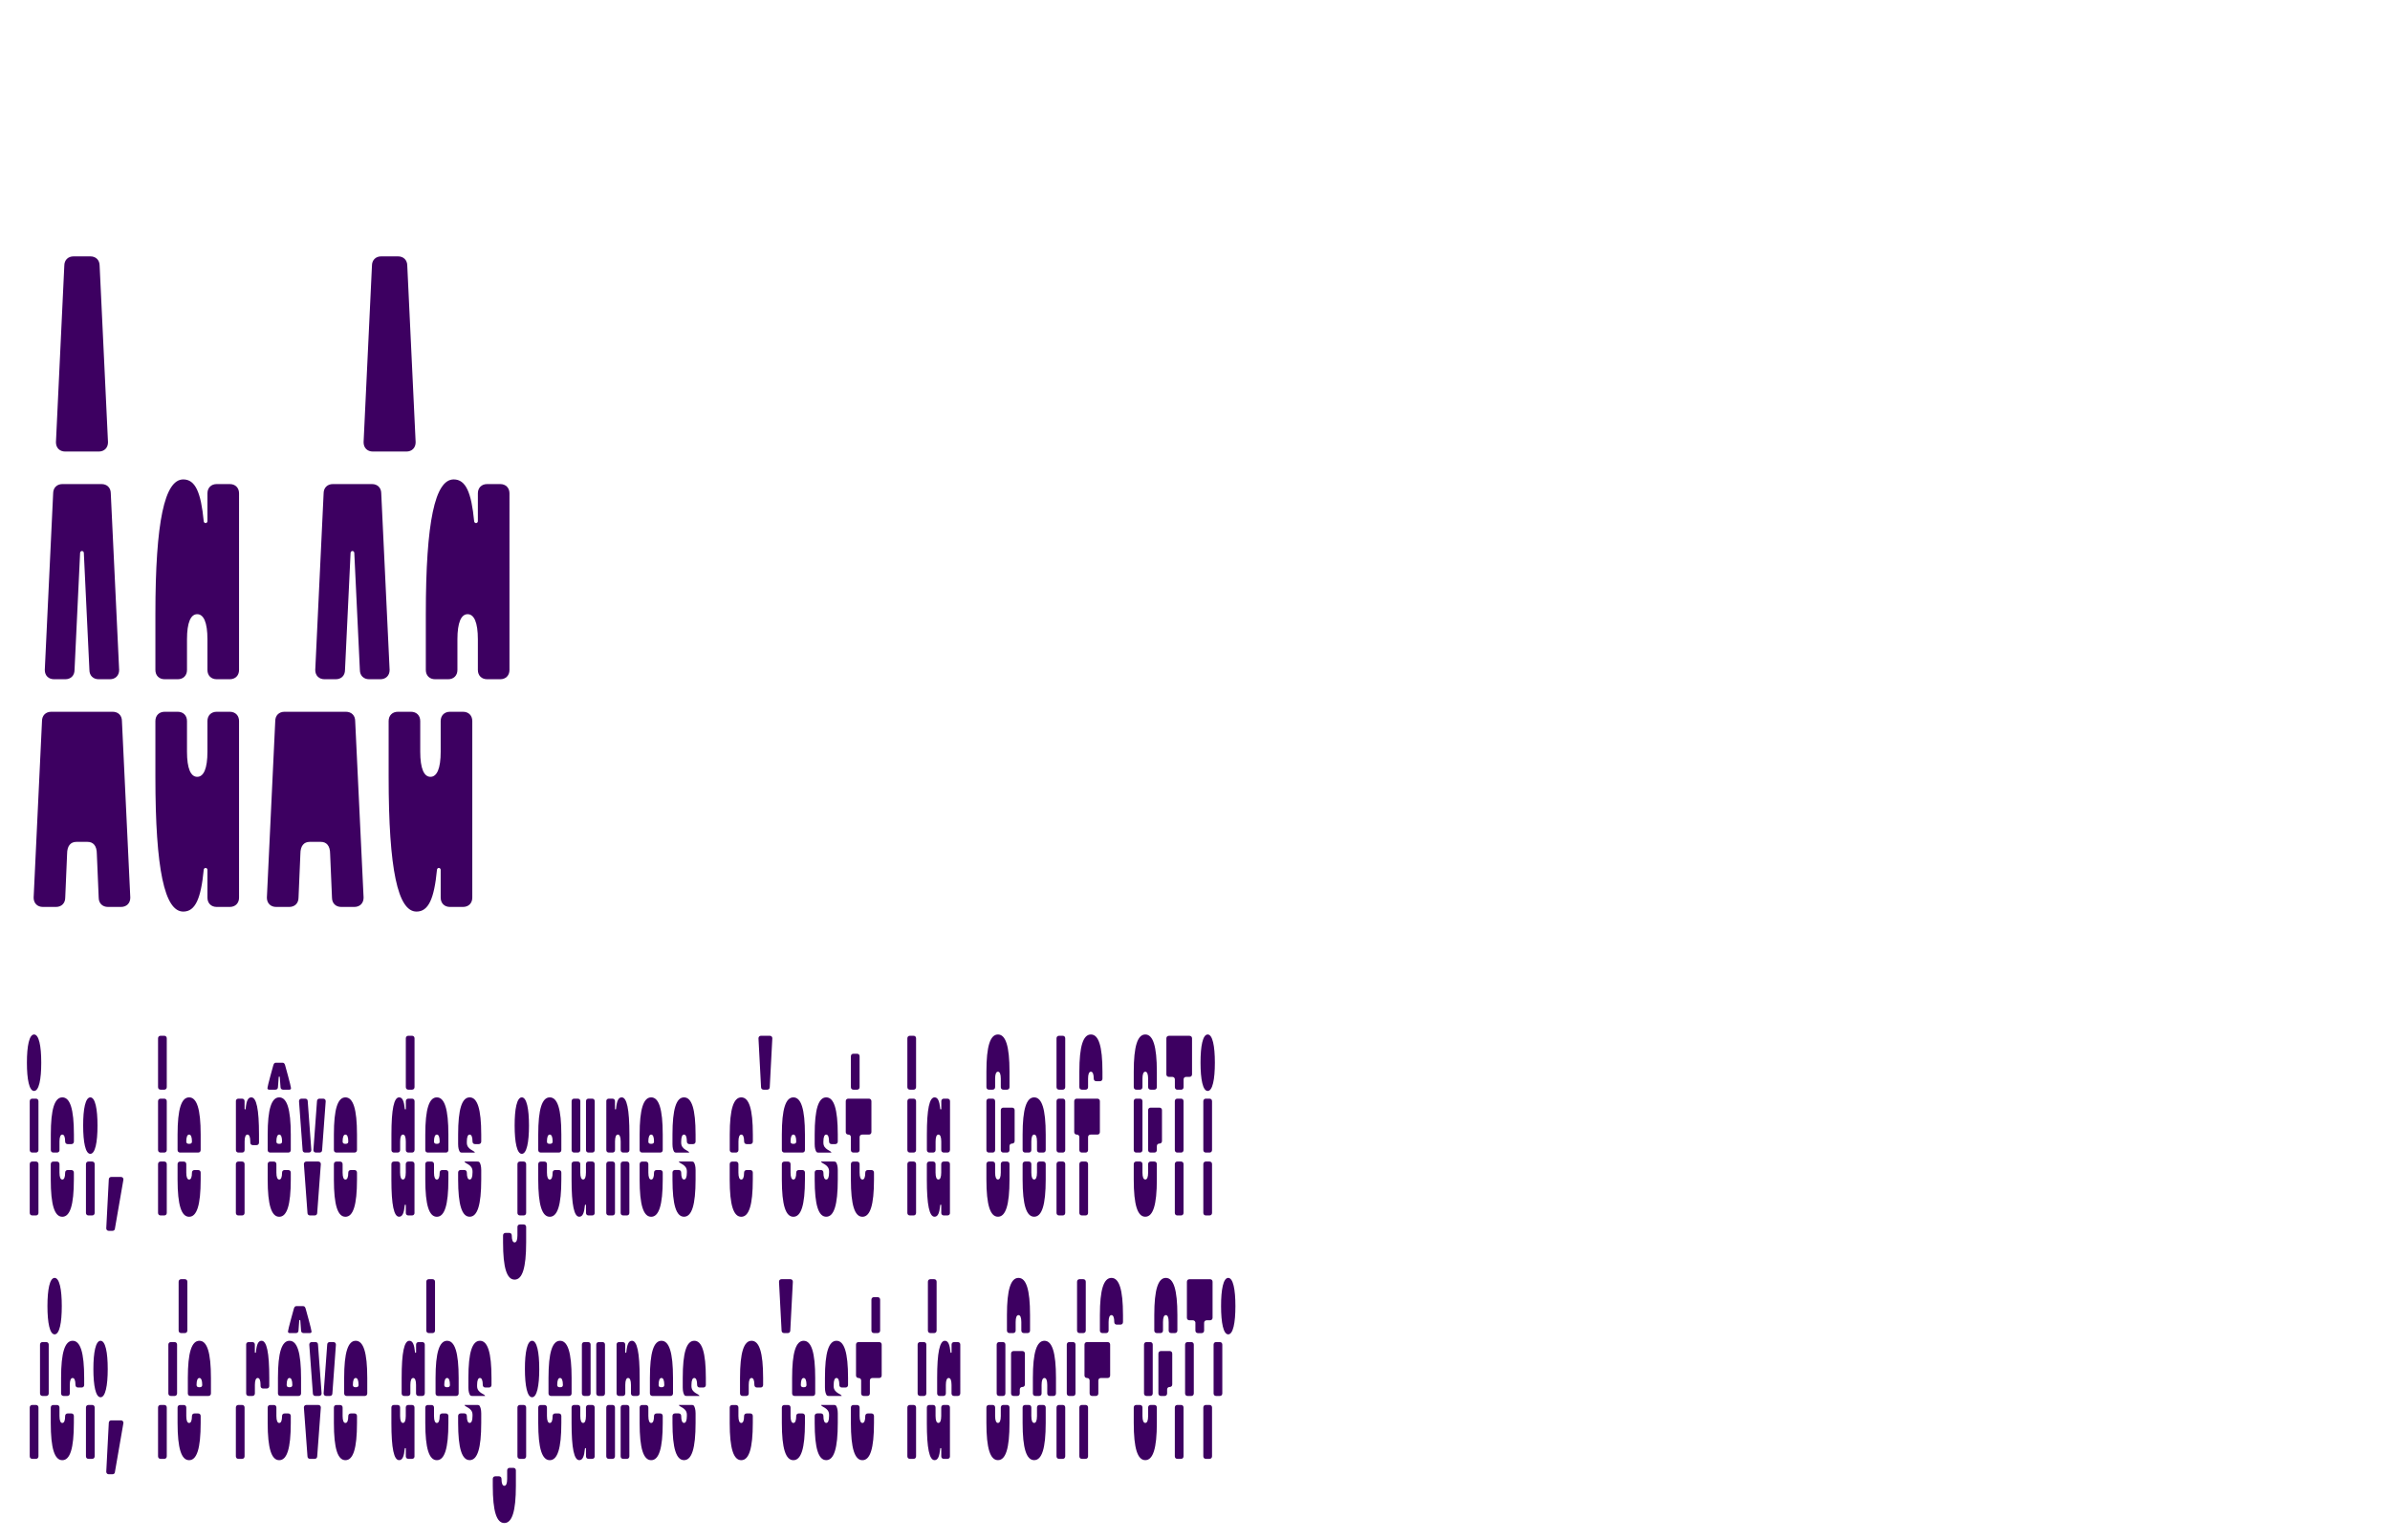 <?xml version="1.0" encoding="utf-8"?>
<!-- Generator: Adobe Illustrator 26.3.1, SVG Export Plug-In . SVG Version: 6.00 Build 0)  -->
<svg version="1.1" id="Calque_1" xmlns="http://www.w3.org/2000/svg" xmlns:xlink="http://www.w3.org/1999/xlink" x="0px" y="0px"
	 viewBox="0 0 540 348" style="enable-background:new 0 0 540 348;" xml:space="preserve">
<style type="text/css">
	.st0{fill:#3D0061;}
</style>
<g>
	<path class="st0" d="M29.44,202.83c0,1.26-0.84,2.1-2.1,2.1H24.4c-1.26,0-2.1-0.84-2.1-2.1l-0.42-9.87c0-1.89-0.84-2.73-2.1-2.73
		h-2.52c-1.26,0-2.1,0.84-2.1,2.73l-0.42,9.87c0,1.26-0.84,2.1-2.1,2.1H9.7c-1.26,0-2.1-0.84-2.1-2.1l1.89-39.9
		c0-1.26,0.84-2.1,2.1-2.1h13.86c1.26,0,2.1,0.84,2.1,2.1L29.44,202.83z M26.92,151.38c0,1.26-0.84,2.1-2.1,2.1H22.3
		c-1.26,0-2.1-0.84-2.1-2.1l-1.26-26.46c0-0.21-0.21-0.42-0.42-0.42s-0.42,0.21-0.42,0.42l-1.26,26.46c0,1.26-0.84,2.1-2.1,2.1
		h-2.52c-1.26,0-2.1-0.84-2.1-2.1l1.89-39.9c0-1.26,0.84-2.1,2.1-2.1h8.82c1.26,0,2.1,0.84,2.1,2.1L26.92,151.38z M24.4,99.93
		c0,1.26-0.84,2.1-2.1,2.1h-7.56c-1.26,0-2.1-0.84-2.1-2.1l1.89-39.9c0-1.26,0.84-2.1,2.1-2.1h3.78c1.26,0,2.1,0.84,2.1,2.1
		L24.4,99.93z"/>
	<path class="st0" d="M54.01,151.38c0,1.26-0.84,2.1-2.1,2.1h-2.94c-1.26,0-2.1-0.84-2.1-2.1v-6.93c0-3.78-0.84-5.67-2.31-5.67
		s-2.31,1.89-2.31,5.67v6.93c0,1.26-0.84,2.1-2.1,2.1h-2.94c-1.26,0-2.1-0.84-2.1-2.1v-12.6c0-21,2.1-30.45,6.3-30.45
		c2.73,0,3.99,2.94,4.62,9.45c0,0.21,0.21,0.42,0.42,0.42s0.42-0.21,0.42-0.42v-6.3c0-1.26,0.84-2.1,2.1-2.1h2.94
		c1.26,0,2.1,0.84,2.1,2.1V151.38z M54.01,202.83c0,1.26-0.84,2.1-2.1,2.1h-2.94c-1.26,0-2.1-0.84-2.1-2.1v-6.3
		c0-0.21-0.21-0.42-0.42-0.42s-0.42,0.21-0.42,0.42c-0.63,6.51-1.89,9.45-4.62,9.45c-4.2,0-6.3-9.45-6.3-30.45v-12.6
		c0-1.26,0.84-2.1,2.1-2.1h2.94c1.26,0,2.1,0.84,2.1,2.1v6.93c0,3.78,0.84,5.67,2.31,5.67s2.31-1.89,2.31-5.67v-6.93
		c0-1.26,0.84-2.1,2.1-2.1h2.94c1.26,0,2.1,0.84,2.1,2.1V202.83z"/>
	<path class="st0" d="M82.15,202.83c0,1.26-0.84,2.1-2.1,2.1h-2.94c-1.26,0-2.1-0.84-2.1-2.1l-0.42-9.87c0-1.89-0.84-2.73-2.1-2.73
		h-2.52c-1.26,0-2.1,0.84-2.1,2.73l-0.42,9.87c0,1.26-0.84,2.1-2.1,2.1H62.4c-1.26,0-2.1-0.84-2.1-2.1l1.89-39.9
		c0-1.26,0.84-2.1,2.1-2.1h13.86c1.26,0,2.1,0.84,2.1,2.1L82.15,202.83z M88.03,151.38c0,1.26-0.84,2.1-2.1,2.1h-2.52
		c-1.26,0-2.1-0.84-2.1-2.1l-1.26-26.46c0-0.21-0.21-0.42-0.42-0.42c-0.21,0-0.42,0.21-0.42,0.42l-1.26,26.46
		c0,1.26-0.84,2.1-2.1,2.1h-2.52c-1.26,0-2.1-0.84-2.1-2.1l1.89-39.9c0-1.26,0.84-2.1,2.1-2.1h8.82c1.26,0,2.1,0.84,2.1,2.1
		L88.03,151.38z M93.91,99.93c0,1.26-0.84,2.1-2.1,2.1h-7.56c-1.26,0-2.1-0.84-2.1-2.1l1.89-39.9c0-1.26,0.84-2.1,2.1-2.1h3.78
		c1.26,0,2.1,0.84,2.1,2.1L93.91,99.93z"/>
	<path class="st0" d="M106.71,202.83c0,1.26-0.84,2.1-2.1,2.1h-2.94c-1.26,0-2.1-0.84-2.1-2.1v-6.3c0-0.21-0.21-0.42-0.42-0.42
		s-0.42,0.21-0.42,0.42c-0.63,6.51-1.89,9.45-4.62,9.45c-4.2,0-6.3-9.45-6.3-30.45v-12.6c0-1.26,0.84-2.1,2.1-2.1h2.94
		c1.26,0,2.1,0.84,2.1,2.1v6.93c0,3.78,0.84,5.67,2.31,5.67s2.31-1.89,2.31-5.67v-6.93c0-1.26,0.84-2.1,2.1-2.1h2.94
		c1.26,0,2.1,0.84,2.1,2.1V202.83z M115.11,151.38c0,1.26-0.84,2.1-2.1,2.1h-2.94c-1.26,0-2.1-0.84-2.1-2.1v-6.93
		c0-3.78-0.84-5.67-2.31-5.67c-1.47,0-2.31,1.89-2.31,5.67v6.93c0,1.26-0.84,2.1-2.1,2.1h-2.94c-1.26,0-2.1-0.84-2.1-2.1v-12.6
		c0-21,2.1-30.45,6.3-30.45c2.73,0,3.99,2.94,4.62,9.45c0,0.21,0.21,0.42,0.42,0.42s0.42-0.21,0.42-0.42v-6.3
		c0-1.26,0.84-2.1,2.1-2.1h2.94c1.26,0,2.1,0.84,2.1,2.1V151.38z"/>
</g>
<g>
	<path class="st0" d="M7.7,233.75c1.1,0,1.62,2.61,1.62,6.38c0,3.77-0.52,6.38-1.62,6.38s-1.62-2.61-1.62-6.38
		C6.08,236.36,6.6,233.75,7.7,233.75z M6.72,248.83c0-0.35,0.23-0.58,0.58-0.58h0.81c0.35,0,0.58,0.23,0.58,0.58v11.02
		c0,0.35-0.23,0.58-0.58,0.58H7.3c-0.35,0-0.58-0.23-0.58-0.58V248.83z M6.72,263.04c0-0.35,0.23-0.58,0.58-0.58h0.81
		c0.35,0,0.58,0.23,0.58,0.58v11.02c0,0.35-0.23,0.58-0.58,0.58H7.3c-0.35,0-0.58-0.23-0.58-0.58V263.04z"/>
	<path class="st0" d="M13.45,259.85c0,0.35-0.23,0.58-0.58,0.58h-0.81c-0.35,0-0.58-0.23-0.58-0.58v-3.48c0-5.8,0.87-8.41,2.61-8.41
		c1.74,0,2.61,2.61,2.61,8.41v1.57c0,0.35-0.23,0.58-0.58,0.58H15.3c-0.35,0-0.58-0.23-0.58-0.58c0-1.04-0.23-1.57-0.64-1.57
		c-0.41,0-0.64,0.52-0.64,1.57V259.85z M15.3,264.38h0.81c0.35,0,0.58,0.23,0.58,0.58v1.57c0,5.8-0.87,8.41-2.61,8.41
		c-1.74,0-2.61-2.61-2.61-8.41v-3.48c0-0.35,0.23-0.58,0.58-0.58h0.81c0.35,0,0.58,0.23,0.58,0.58v1.91c0,1.04,0.23,1.57,0.64,1.57
		c0.41,0,0.64-0.52,0.64-1.57C14.72,264.61,14.95,264.38,15.3,264.38z"/>
	<path class="st0" d="M20.41,247.96c1.1,0,1.62,2.61,1.62,6.38c0,3.77-0.52,6.38-1.62,6.38s-1.62-2.61-1.62-6.38
		C18.78,250.57,19.3,247.96,20.41,247.96z M19.42,263.04c0-0.35,0.23-0.58,0.58-0.58h0.81c0.35,0,0.58,0.23,0.58,0.58v11.02
		c0,0.35-0.23,0.58-0.58,0.58H20c-0.35,0-0.58-0.23-0.58-0.58V263.04z"/>
	<path class="st0" d="M24.58,266.52c0-0.35,0.23-0.58,0.58-0.58h2.15c0.35,0,0.58,0.23,0.58,0.58l-1.91,11.02
		c0,0.35-0.23,0.58-0.58,0.58h-0.81c-0.35,0-0.58-0.23-0.58-0.58L24.58,266.52z"/>
	<path class="st0" d="M35.71,234.62c0-0.35,0.23-0.58,0.58-0.58h0.81c0.35,0,0.58,0.23,0.58,0.58v11.02c0,0.35-0.23,0.58-0.58,0.58
		h-0.81c-0.35,0-0.58-0.23-0.58-0.58V234.62z M35.71,248.83c0-0.35,0.23-0.58,0.58-0.58h0.81c0.35,0,0.58,0.23,0.58,0.58v11.02
		c0,0.35-0.23,0.58-0.58,0.58h-0.81c-0.35,0-0.58-0.23-0.58-0.58V248.83z M35.71,263.04c0-0.35,0.23-0.58,0.58-0.58h0.81
		c0.35,0,0.58,0.23,0.58,0.58v11.02c0,0.35-0.23,0.58-0.58,0.58h-0.81c-0.35,0-0.58-0.23-0.58-0.58V263.04z"/>
	<path class="st0" d="M40.7,260.43c-0.35,0-0.58-0.23-0.58-0.58v-3.48c0-5.8,0.87-8.41,2.61-8.41c1.74,0,2.61,2.61,2.61,8.41v3.48
		c0,0.35-0.23,0.58-0.58,0.58H40.7z M43.95,264.38h0.81c0.35,0,0.58,0.23,0.58,0.58v1.57c0,5.8-0.87,8.41-2.61,8.41
		c-1.74,0-2.61-2.61-2.61-8.41v-3.48c0-0.35,0.23-0.58,0.58-0.58h0.81c0.35,0,0.58,0.23,0.58,0.58v1.91c0,1.04,0.23,1.57,0.64,1.57
		c0.41,0,0.64-0.52,0.64-1.57C43.37,264.61,43.6,264.38,43.95,264.38z M42.73,258.46c0.46,0,0.64-0.17,0.64-0.52
		c0-1.04-0.23-1.57-0.64-1.57c-0.41,0-0.64,0.52-0.64,1.57C42.1,258.29,42.27,258.46,42.73,258.46z"/>
	<path class="st0" d="M53.29,248.83c0-0.35,0.23-0.58,0.58-0.58h0.81c0.35,0,0.58,0.23,0.58,0.58v1.74c0,0.06,0.06,0.12,0.12,0.12
		s0.12-0.06,0.12-0.12c0.17-1.8,0.52-2.61,1.28-2.61c1.16,0,1.74,2.61,1.74,8.41v1.8c0,0.35-0.23,0.58-0.58,0.58h-0.81
		c-0.35,0-0.58-0.23-0.58-0.58v-0.23c0-1.04-0.23-1.57-0.64-1.57c-0.41,0-0.64,0.52-0.64,1.57v1.91c0,0.35-0.23,0.58-0.58,0.58
		h-0.81c-0.35,0-0.58-0.23-0.58-0.58V248.83z M53.29,263.04c0-0.35,0.23-0.58,0.58-0.58h0.81c0.35,0,0.58,0.23,0.58,0.58v11.02
		c0,0.35-0.23,0.58-0.58,0.58h-0.81c-0.35,0-0.58-0.23-0.58-0.58V263.04z"/>
	<path class="st0" d="M65.35,246.22h-1.39c-0.35,0-0.58-0.23-0.58-0.58l-0.17-2.26c0-0.06-0.06-0.12-0.12-0.12
		c-0.06,0-0.12,0.06-0.12,0.12l-0.17,2.26c0,0.35-0.23,0.58-0.58,0.58h-1.39c-0.17,0-0.41-0.06-0.41-0.35
		c0-0.41,1.33-5.16,1.33-5.16c0.12-0.35,0.23-0.58,0.58-0.58h1.51c0.35,0,0.46,0.23,0.58,0.58c0,0,1.33,4.76,1.33,5.16
		C65.76,246.16,65.53,246.22,65.35,246.22z M61.06,260.43c-0.35,0-0.58-0.23-0.58-0.58v-3.48c0-5.8,0.87-8.41,2.61-8.41
		s2.61,2.61,2.61,8.41v3.48c0,0.35-0.23,0.58-0.58,0.58H61.06z M64.31,264.38h0.81c0.35,0,0.58,0.23,0.58,0.58v1.57
		c0,5.8-0.87,8.41-2.61,8.41s-2.61-2.61-2.61-8.41v-3.48c0-0.35,0.23-0.58,0.58-0.58h0.81c0.35,0,0.58,0.23,0.58,0.58v1.91
		c0,1.04,0.23,1.57,0.64,1.57s0.64-0.52,0.64-1.57C63.73,264.61,63.96,264.38,64.31,264.38z M63.09,258.46
		c0.46,0,0.64-0.17,0.64-0.52c0-1.04-0.23-1.57-0.64-1.57s-0.64,0.52-0.64,1.57C62.45,258.29,62.63,258.46,63.09,258.46z"/>
	<path class="st0" d="M67.56,248.83c0-0.35,0.23-0.58,0.58-0.58h0.81c0.35,0,0.58,0.23,0.58,0.58l0.81,11.02
		c0,0.35-0.23,0.58-0.58,0.58h-0.81c-0.35,0-0.58-0.23-0.58-0.58L67.56,248.83z M71.67,274.06c0,0.35-0.23,0.58-0.58,0.58h-1.04
		c-0.35,0-0.58-0.23-0.58-0.58l-0.81-11.02c0-0.35,0.23-0.58,0.58-0.58h2.67c0.35,0,0.58,0.23,0.58,0.58L71.67,274.06z
		 M72.78,259.85c0,0.35-0.23,0.58-0.58,0.58h-0.81c-0.35,0-0.58-0.23-0.58-0.58l0.81-11.02c0-0.35,0.23-0.58,0.58-0.58h0.81
		c0.35,0,0.58,0.23,0.58,0.58L72.78,259.85z"/>
	<path class="st0" d="M76.02,260.43c-0.35,0-0.58-0.23-0.58-0.58v-3.48c0-5.8,0.87-8.41,2.61-8.41c1.74,0,2.61,2.61,2.61,8.41v3.48
		c0,0.35-0.23,0.58-0.58,0.58H76.02z M79.27,264.38h0.81c0.35,0,0.58,0.23,0.58,0.58v1.57c0,5.8-0.87,8.41-2.61,8.41
		c-1.74,0-2.61-2.61-2.61-8.41v-3.48c0-0.35,0.23-0.58,0.58-0.58h0.81c0.35,0,0.58,0.23,0.58,0.58v1.91c0,1.04,0.23,1.57,0.64,1.57
		c0.41,0,0.64-0.52,0.64-1.57C78.69,264.61,78.92,264.38,79.27,264.38z M78.05,258.46c0.46,0,0.64-0.17,0.64-0.52
		c0-1.04-0.23-1.57-0.64-1.57c-0.41,0-0.64,0.52-0.64,1.57C77.42,258.29,77.59,258.46,78.05,258.46z"/>
	<path class="st0" d="M93.66,259.85c0,0.35-0.23,0.58-0.58,0.58h-0.81c-0.35,0-0.58-0.23-0.58-0.58v-1.91
		c0-1.04-0.23-1.57-0.64-1.57s-0.64,0.52-0.64,1.57v1.91c0,0.35-0.23,0.58-0.58,0.58h-0.81c-0.35,0-0.58-0.23-0.58-0.58v-3.48
		c0-5.8,0.58-8.41,1.74-8.41c0.75,0,1.1,0.81,1.28,2.61c0,0.06,0.06,0.12,0.12,0.12s0.12-0.06,0.12-0.12v-1.74
		c0-0.35,0.23-0.58,0.58-0.58h0.81c0.35,0,0.58,0.23,0.58,0.58V259.85z M93.66,274.06c0,0.35-0.23,0.58-0.58,0.58h-0.81
		c-0.35,0-0.58-0.23-0.58-0.58v-1.74c0-0.06-0.06-0.12-0.12-0.12s-0.12,0.06-0.12,0.12c-0.17,1.8-0.52,2.61-1.28,2.61
		c-1.16,0-1.74-2.61-1.74-8.41v-3.48c0-0.35,0.23-0.58,0.58-0.58h0.81c0.35,0,0.58,0.23,0.58,0.58v1.91c0,1.04,0.23,1.57,0.64,1.57
		s0.64-0.52,0.64-1.57v-1.91c0-0.35,0.23-0.58,0.58-0.58h0.81c0.35,0,0.58,0.23,0.58,0.58V274.06z M93.66,245.64
		c0,0.35-0.23,0.58-0.58,0.58h-0.81c-0.35,0-0.58-0.23-0.58-0.58v-11.02c0-0.35,0.23-0.58,0.58-0.58h0.81
		c0.35,0,0.58,0.23,0.58,0.58V245.64z"/>
	<path class="st0" d="M96.67,260.43c-0.35,0-0.58-0.23-0.58-0.58v-3.48c0-5.8,0.87-8.41,2.61-8.41c1.74,0,2.61,2.61,2.61,8.41v3.48
		c0,0.35-0.23,0.58-0.58,0.58H96.67z M99.92,264.38h0.81c0.35,0,0.58,0.23,0.58,0.58v1.57c0,5.8-0.87,8.41-2.61,8.41
		c-1.74,0-2.61-2.61-2.61-8.41v-3.48c0-0.35,0.23-0.58,0.58-0.58h0.81c0.35,0,0.58,0.23,0.58,0.58v1.91c0,1.04,0.23,1.57,0.64,1.57
		c0.41,0,0.64-0.52,0.64-1.57C99.34,264.61,99.57,264.38,99.92,264.38z M98.7,258.46c0.46,0,0.64-0.17,0.64-0.52
		c0-1.04-0.23-1.57-0.64-1.57c-0.41,0-0.64,0.52-0.64,1.57C98.06,258.29,98.24,258.46,98.7,258.46z"/>
	<path class="st0" d="M103.51,256.37c0-5.8,0.87-8.41,2.61-8.41c1.74,0,2.61,2.61,2.61,8.41v1.57c0,0.35-0.23,0.58-0.58,0.58h-0.81
		c-0.35,0-0.58-0.23-0.58-0.58c0-1.04-0.23-1.57-0.64-1.57c-0.41,0-0.64,0.52-0.64,1.57v0.29c0,1.57,1.8,1.74,1.8,2.21h-2.84
		c-0.35,0-0.46-0.06-0.58-0.23c-0.17-0.29-0.35-0.81-0.35-1.68V256.37z M108.73,266.52c0,5.8-0.87,8.41-2.61,8.41
		c-1.74,0-2.61-2.61-2.61-8.41v-1.57c0-0.35,0.23-0.58,0.58-0.58h0.81c0.35,0,0.58,0.23,0.58,0.58c0,1.04,0.23,1.57,0.64,1.57
		c0.41,0,0.64-0.52,0.64-1.57v-0.29c0-1.57-1.8-1.74-1.8-2.2h2.84c0.35,0,0.46,0.06,0.58,0.23c0.17,0.29,0.35,0.81,0.35,1.68V266.52
		z"/>
	<path class="st0" d="M116.91,277.25c0-0.35,0.23-0.58,0.58-0.58h0.81c0.35,0,0.58,0.23,0.58,0.58v3.48c0,5.8-0.87,8.41-2.61,8.41
		s-2.61-2.61-2.61-8.41v-1.57c0-0.35,0.23-0.58,0.58-0.58h0.81c0.35,0,0.58,0.23,0.58,0.58c0,1.04,0.23,1.57,0.64,1.57
		s0.64-0.52,0.64-1.57V277.25z M117.9,247.96c1.1,0,1.62,2.61,1.62,6.38c0,3.77-0.52,6.38-1.62,6.38s-1.62-2.61-1.62-6.38
		C116.27,250.57,116.79,247.96,117.9,247.96z M116.91,263.04c0-0.35,0.23-0.58,0.58-0.58h0.81c0.35,0,0.58,0.23,0.58,0.58v11.02
		c0,0.35-0.23,0.58-0.58,0.58h-0.81c-0.35,0-0.58-0.23-0.58-0.58V263.04z"/>
	<path class="st0" d="M122.19,260.43c-0.35,0-0.58-0.23-0.58-0.58v-3.48c0-5.8,0.87-8.41,2.61-8.41c1.74,0,2.61,2.61,2.61,8.41v3.48
		c0,0.35-0.23,0.58-0.58,0.58H122.19z M125.44,264.38h0.81c0.35,0,0.58,0.23,0.58,0.58v1.57c0,5.8-0.87,8.41-2.61,8.41
		c-1.74,0-2.61-2.61-2.61-8.41v-3.48c0-0.35,0.23-0.58,0.58-0.58H123c0.35,0,0.58,0.23,0.58,0.58v1.91c0,1.04,0.23,1.57,0.64,1.57
		c0.41,0,0.64-0.52,0.64-1.57C124.86,264.61,125.09,264.38,125.44,264.38z M124.22,258.46c0.46,0,0.64-0.17,0.64-0.52
		c0-1.04-0.23-1.57-0.64-1.57c-0.41,0-0.64,0.52-0.64,1.57C123.58,258.29,123.75,258.46,124.22,258.46z"/>
	<path class="st0" d="M131.12,259.85c0,0.35-0.23,0.58-0.58,0.58h-0.81c-0.35,0-0.58-0.23-0.58-0.58v-11.02
		c0-0.35,0.23-0.58,0.58-0.58h0.81c0.35,0,0.58,0.23,0.58,0.58V259.85z M134.37,274.06c0,0.35-0.23,0.58-0.58,0.58h-0.81
		c-0.35,0-0.58-0.23-0.58-0.58v-1.74c0-0.06-0.06-0.12-0.12-0.12c-0.06,0-0.12,0.06-0.12,0.12c-0.17,1.8-0.52,2.61-1.28,2.61
		c-1.16,0-1.74-2.61-1.74-8.41v-3.48c0-0.35,0.23-0.58,0.58-0.58h0.81c0.35,0,0.58,0.23,0.58,0.58v1.91c0,1.04,0.23,1.57,0.64,1.57
		c0.41,0,0.64-0.52,0.64-1.57v-1.91c0-0.35,0.23-0.58,0.58-0.58h0.81c0.35,0,0.58,0.23,0.58,0.58V274.06z M134.37,259.85
		c0,0.35-0.23,0.58-0.58,0.58h-0.81c-0.35,0-0.58-0.23-0.58-0.58v-11.02c0-0.35,0.23-0.58,0.58-0.58h0.81
		c0.35,0,0.58,0.23,0.58,0.58V259.85z"/>
	<path class="st0" d="M136.98,248.83c0-0.35,0.23-0.58,0.58-0.58h0.81c0.35,0,0.58,0.23,0.58,0.58v1.74c0,0.06,0.06,0.12,0.12,0.12
		s0.12-0.06,0.12-0.12c0.17-1.8,0.52-2.61,1.28-2.61c1.16,0,1.74,2.61,1.74,8.41v3.48c0,0.35-0.23,0.58-0.58,0.58h-0.81
		c-0.35,0-0.58-0.23-0.58-0.58v-1.91c0-1.04-0.23-1.57-0.64-1.57c-0.41,0-0.64,0.52-0.64,1.57v1.91c0,0.35-0.23,0.58-0.58,0.58
		h-0.81c-0.35,0-0.58-0.23-0.58-0.58V248.83z M136.98,263.04c0-0.35,0.23-0.58,0.58-0.58h0.81c0.35,0,0.58,0.23,0.58,0.58v11.02
		c0,0.35-0.23,0.58-0.58,0.58h-0.81c-0.35,0-0.58-0.23-0.58-0.58V263.04z M140.23,263.04c0-0.35,0.23-0.58,0.58-0.58h0.81
		c0.35,0,0.58,0.23,0.58,0.58v11.02c0,0.35-0.23,0.58-0.58,0.58h-0.81c-0.35,0-0.58-0.23-0.58-0.58V263.04z"/>
	<path class="st0" d="M145.1,260.43c-0.35,0-0.58-0.23-0.58-0.58v-3.48c0-5.8,0.87-8.41,2.61-8.41c1.74,0,2.61,2.61,2.61,8.41v3.48
		c0,0.35-0.23,0.58-0.58,0.58H145.1z M148.35,264.38h0.81c0.35,0,0.58,0.23,0.58,0.58v1.57c0,5.8-0.87,8.41-2.61,8.41
		c-1.74,0-2.61-2.61-2.61-8.41v-3.48c0-0.35,0.23-0.58,0.58-0.58h0.81c0.35,0,0.58,0.23,0.58,0.58v1.91c0,1.04,0.23,1.57,0.64,1.57
		c0.41,0,0.64-0.52,0.64-1.57C147.77,264.61,148,264.38,148.35,264.38z M147.13,258.46c0.46,0,0.64-0.17,0.64-0.52
		c0-1.04-0.23-1.57-0.64-1.57c-0.41,0-0.64,0.52-0.64,1.57C146.49,258.29,146.66,258.46,147.13,258.46z"/>
	<path class="st0" d="M151.94,256.37c0-5.8,0.87-8.41,2.61-8.41s2.61,2.61,2.61,8.41v1.57c0,0.35-0.23,0.58-0.58,0.58h-0.81
		c-0.35,0-0.58-0.23-0.58-0.58c0-1.04-0.23-1.57-0.64-1.57s-0.64,0.52-0.64,1.57v0.29c0,1.57,1.8,1.74,1.8,2.21h-2.84
		c-0.35,0-0.46-0.06-0.58-0.23c-0.17-0.29-0.35-0.81-0.35-1.68V256.37z M157.16,266.52c0,5.8-0.87,8.41-2.61,8.41
		s-2.61-2.61-2.61-8.41v-1.57c0-0.35,0.23-0.58,0.58-0.58h0.81c0.35,0,0.58,0.23,0.58,0.58c0,1.04,0.23,1.57,0.64,1.57
		s0.64-0.52,0.64-1.57v-0.29c0-1.57-1.8-1.74-1.8-2.2h2.84c0.35,0,0.46,0.06,0.58,0.23c0.17,0.29,0.35,0.81,0.35,1.68V266.52z"/>
	<path class="st0" d="M166.85,259.85c0,0.35-0.23,0.58-0.58,0.58h-0.81c-0.35,0-0.58-0.23-0.58-0.58v-3.48
		c0-5.8,0.87-8.41,2.61-8.41c1.74,0,2.61,2.61,2.61,8.41v1.57c0,0.35-0.23,0.58-0.58,0.58h-0.81c-0.35,0-0.58-0.23-0.58-0.58
		c0-1.04-0.23-1.57-0.64-1.57c-0.41,0-0.64,0.52-0.64,1.57V259.85z M168.7,264.38h0.81c0.35,0,0.58,0.23,0.58,0.58v1.57
		c0,5.8-0.87,8.41-2.61,8.41c-1.74,0-2.61-2.61-2.61-8.41v-3.48c0-0.35,0.23-0.58,0.58-0.58h0.81c0.35,0,0.58,0.23,0.58,0.58v1.91
		c0,1.04,0.23,1.57,0.64,1.57c0.41,0,0.64-0.52,0.64-1.57C168.12,264.61,168.36,264.38,168.7,264.38z"/>
	<path class="st0" d="M171.37,234.62c0-0.35,0.23-0.58,0.58-0.58h1.97c0.35,0,0.58,0.23,0.58,0.58l-0.58,11.02
		c0,0.35-0.23,0.58-0.58,0.58h-0.81c-0.35,0-0.58-0.23-0.58-0.58L171.37,234.62z"/>
	<path class="st0" d="M177.23,260.43c-0.35,0-0.58-0.23-0.58-0.58v-3.48c0-5.8,0.87-8.41,2.61-8.41c1.74,0,2.61,2.61,2.61,8.41v3.48
		c0,0.35-0.23,0.58-0.58,0.58H177.23z M180.48,264.38h0.81c0.35,0,0.58,0.23,0.58,0.58v1.57c0,5.8-0.87,8.41-2.61,8.41
		c-1.74,0-2.61-2.61-2.61-8.41v-3.48c0-0.35,0.23-0.58,0.58-0.58h0.81c0.35,0,0.58,0.23,0.58,0.58v1.91c0,1.04,0.23,1.57,0.64,1.57
		c0.41,0,0.64-0.52,0.64-1.57C179.9,264.61,180.13,264.38,180.48,264.38z M179.26,258.46c0.46,0,0.64-0.17,0.64-0.52
		c0-1.04-0.23-1.57-0.64-1.57c-0.41,0-0.64,0.52-0.64,1.57C178.62,258.29,178.79,258.46,179.26,258.46z"/>
	<path class="st0" d="M184.07,256.37c0-5.8,0.87-8.41,2.61-8.41s2.61,2.61,2.61,8.41v1.57c0,0.35-0.23,0.58-0.58,0.58h-0.81
		c-0.35,0-0.58-0.23-0.58-0.58c0-1.04-0.23-1.57-0.64-1.57s-0.64,0.52-0.64,1.57v0.29c0,1.57,1.8,1.74,1.8,2.21H185
		c-0.35,0-0.46-0.06-0.58-0.23c-0.17-0.29-0.35-0.81-0.35-1.68V256.37z M189.29,266.52c0,5.8-0.87,8.41-2.61,8.41
		s-2.61-2.61-2.61-8.41v-1.57c0-0.35,0.23-0.58,0.58-0.58h0.81c0.35,0,0.58,0.23,0.58,0.58c0,1.04,0.23,1.57,0.64,1.57
		s0.64-0.52,0.64-1.57v-0.29c0-1.57-1.8-1.74-1.8-2.2h2.84c0.35,0,0.46,0.06,0.58,0.23c0.17,0.29,0.35,0.81,0.35,1.68V266.52z"/>
	<path class="st0" d="M192.25,256.95c0-0.35-0.23-0.58-0.58-0.58s-0.58-0.23-0.58-0.58v-6.96c0-0.35,0.23-0.58,0.58-0.58h4.64
		c0.35,0,0.58,0.23,0.58,0.58v6.96c0,0.35-0.23,0.58-0.58,0.58h-1.51c-0.35,0-0.58,0.23-0.58,0.58v2.9c0,0.35-0.23,0.58-0.58,0.58
		h-0.81c-0.35,0-0.58-0.23-0.58-0.58V256.95z M192.25,238.68c0-0.35,0.23-0.58,0.58-0.58h0.81c0.35,0,0.58,0.23,0.58,0.58v6.96
		c0,0.35-0.23,0.58-0.58,0.58h-0.81c-0.35,0-0.58-0.23-0.58-0.58V238.68z M194.22,264.96c0,1.04,0.23,1.57,0.64,1.57
		c0.41,0,0.64-0.52,0.64-1.57c0-0.35,0.23-0.58,0.58-0.58h0.81c0.35,0,0.58,0.23,0.58,0.58v1.57c0,5.8-0.87,8.41-2.61,8.41
		c-1.74,0-2.61-2.61-2.61-8.41v-3.48c0-0.35,0.23-0.58,0.58-0.58h0.81c0.35,0,0.58,0.23,0.58,0.58V264.96z"/>
	<path class="st0" d="M205.01,234.62c0-0.35,0.23-0.58,0.58-0.58h0.81c0.35,0,0.58,0.23,0.58,0.58v11.02c0,0.35-0.23,0.58-0.58,0.58
		h-0.81c-0.35,0-0.58-0.23-0.58-0.58V234.62z M205.01,248.83c0-0.35,0.23-0.58,0.58-0.58h0.81c0.35,0,0.58,0.23,0.58,0.58v11.02
		c0,0.35-0.23,0.58-0.58,0.58h-0.81c-0.35,0-0.58-0.23-0.58-0.58V248.83z M205.01,263.04c0-0.35,0.23-0.58,0.58-0.58h0.81
		c0.35,0,0.58,0.23,0.58,0.58v11.02c0,0.35-0.23,0.58-0.58,0.58h-0.81c-0.35,0-0.58-0.23-0.58-0.58V263.04z"/>
	<path class="st0" d="M214.64,259.85c0,0.35-0.23,0.58-0.58,0.58h-0.81c-0.35,0-0.58-0.23-0.58-0.58v-1.91
		c0-1.04-0.23-1.57-0.64-1.57c-0.41,0-0.64,0.52-0.64,1.57v1.91c0,0.35-0.23,0.58-0.58,0.58H210c-0.35,0-0.58-0.23-0.58-0.58v-3.48
		c0-5.8,0.58-8.41,1.74-8.41c0.75,0,1.1,0.81,1.28,2.61c0,0.06,0.06,0.12,0.12,0.12c0.06,0,0.12-0.06,0.12-0.12v-1.74
		c0-0.35,0.23-0.58,0.58-0.58h0.81c0.35,0,0.58,0.23,0.58,0.58V259.85z M214.64,274.06c0,0.35-0.23,0.58-0.58,0.58h-0.81
		c-0.35,0-0.58-0.23-0.58-0.58v-1.74c0-0.06-0.06-0.12-0.12-0.12c-0.06,0-0.12,0.06-0.12,0.12c-0.17,1.8-0.52,2.61-1.28,2.61
		c-1.16,0-1.74-2.61-1.74-8.41v-3.48c0-0.35,0.23-0.58,0.58-0.58h0.81c0.35,0,0.58,0.23,0.58,0.58v1.91c0,1.04,0.23,1.57,0.64,1.57
		c0.41,0,0.64-0.52,0.64-1.57v-1.91c0-0.35,0.23-0.58,0.58-0.58h0.81c0.35,0,0.58,0.23,0.58,0.58V274.06z"/>
	<path class="st0" d="M224.84,245.64c0,0.35-0.23,0.58-0.58,0.58h-0.81c-0.35,0-0.58-0.23-0.58-0.58v-3.48
		c0-5.8,0.87-8.41,2.61-8.41c1.74,0,2.61,2.61,2.61,8.41v3.48c0,0.35-0.23,0.58-0.58,0.58h-0.81c-0.35,0-0.58-0.23-0.58-0.58v-1.91
		c0-1.04-0.23-1.57-0.64-1.57s-0.64,0.52-0.64,1.57V245.64z M222.87,248.83c0-0.35,0.23-0.58,0.58-0.58h0.81
		c0.35,0,0.58,0.23,0.58,0.58v11.02c0,0.35-0.23,0.58-0.58,0.58h-0.81c-0.35,0-0.58-0.23-0.58-0.58V248.83z M226.12,263.04
		c0-0.35,0.23-0.58,0.58-0.58h0.81c0.35,0,0.58,0.23,0.58,0.58v3.48c0,5.8-0.87,8.41-2.61,8.41c-1.74,0-2.61-2.61-2.61-8.41v-3.48
		c0-0.35,0.23-0.58,0.58-0.58h0.81c0.35,0,0.58,0.23,0.58,0.58v1.91c0,1.04,0.23,1.57,0.64,1.57s0.64-0.52,0.64-1.57V263.04z
		 M226.12,250.86c0-0.35,0.23-0.58,0.58-0.58h1.97c0.35,0,0.58,0.23,0.58,0.58v6.96c0,0.35-0.23,0.58-0.58,0.58
		c-0.35,0-0.58,0.23-0.58,0.58v0.87c0,0.35-0.23,0.58-0.58,0.58h-0.81c-0.35,0-0.58-0.23-0.58-0.58V250.86z"/>
	<path class="st0" d="M233.02,259.85c0,0.35-0.23,0.58-0.58,0.58h-0.81c-0.35,0-0.58-0.23-0.58-0.58v-3.48
		c0-5.8,0.87-8.41,2.61-8.41c1.74,0,2.61,2.61,2.61,8.41v3.48c0,0.35-0.23,0.58-0.58,0.58h-0.81c-0.35,0-0.58-0.23-0.58-0.58v-1.91
		c0-1.04-0.23-1.57-0.64-1.57c-0.41,0-0.64,0.52-0.64,1.57V259.85z M234.3,263.04c0-0.35,0.23-0.58,0.58-0.58h0.81
		c0.35,0,0.58,0.23,0.58,0.58v3.48c0,5.8-0.87,8.41-2.61,8.41c-1.74,0-2.61-2.61-2.61-8.41v-3.48c0-0.35,0.23-0.58,0.58-0.58h0.81
		c0.35,0,0.58,0.23,0.58,0.58v1.91c0,1.04,0.23,1.57,0.64,1.57c0.41,0,0.64-0.52,0.64-1.57V263.04z"/>
	<path class="st0" d="M238.71,234.62c0-0.35,0.23-0.58,0.58-0.58h0.81c0.35,0,0.58,0.23,0.58,0.58v11.02c0,0.35-0.23,0.58-0.58,0.58
		h-0.81c-0.35,0-0.58-0.23-0.58-0.58V234.62z M238.71,248.83c0-0.35,0.23-0.58,0.58-0.58h0.81c0.35,0,0.58,0.23,0.58,0.58v11.02
		c0,0.35-0.23,0.58-0.58,0.58h-0.81c-0.35,0-0.58-0.23-0.58-0.58V248.83z M238.71,263.04c0-0.35,0.23-0.58,0.58-0.58h0.81
		c0.35,0,0.58,0.23,0.58,0.58v11.02c0,0.35-0.23,0.58-0.58,0.58h-0.81c-0.35,0-0.58-0.23-0.58-0.58V263.04z"/>
	<path class="st0" d="M243.87,256.95c0-0.35-0.23-0.58-0.58-0.58s-0.58-0.23-0.58-0.58v-6.96c0-0.35,0.23-0.58,0.58-0.58h4.64
		c0.35,0,0.58,0.23,0.58,0.58v6.96c0,0.35-0.23,0.58-0.58,0.58h-1.51c-0.35,0-0.58,0.23-0.58,0.58v2.9c0,0.35-0.23,0.58-0.58,0.58
		h-0.81c-0.35,0-0.58-0.23-0.58-0.58V256.95z M245.84,245.64c0,0.35-0.23,0.58-0.58,0.58h-0.81c-0.35,0-0.58-0.23-0.58-0.58v-3.48
		c0-5.8,0.87-8.41,2.61-8.41c1.74,0,2.61,2.61,2.61,8.41v1.57c0,0.35-0.23,0.58-0.58,0.58h-0.81c-0.35,0-0.58-0.23-0.58-0.58
		c0-1.04-0.23-1.57-0.64-1.57c-0.41,0-0.64,0.52-0.64,1.57V245.64z M243.87,263.04c0-0.35,0.23-0.58,0.58-0.58h0.81
		c0.35,0,0.58,0.23,0.58,0.58v11.02c0,0.35-0.23,0.58-0.58,0.58h-0.81c-0.35,0-0.58-0.23-0.58-0.58V263.04z"/>
	<path class="st0" d="M258.13,245.64c0,0.35-0.23,0.58-0.58,0.58h-0.81c-0.35,0-0.58-0.23-0.58-0.58v-3.48
		c0-5.8,0.87-8.41,2.61-8.41s2.61,2.61,2.61,8.41v3.48c0,0.35-0.23,0.58-0.58,0.58h-0.81c-0.35,0-0.58-0.23-0.58-0.58v-1.91
		c0-1.04-0.23-1.57-0.64-1.57s-0.64,0.52-0.64,1.57V245.64z M256.16,248.83c0-0.35,0.23-0.58,0.58-0.58h0.81
		c0.35,0,0.58,0.23,0.58,0.58v11.02c0,0.35-0.23,0.58-0.58,0.58h-0.81c-0.35,0-0.58-0.23-0.58-0.58V248.83z M259.41,263.04
		c0-0.35,0.23-0.58,0.58-0.58h0.81c0.35,0,0.58,0.23,0.58,0.58v3.48c0,5.8-0.87,8.41-2.61,8.41s-2.61-2.61-2.61-8.41v-3.48
		c0-0.35,0.23-0.58,0.58-0.58h0.81c0.35,0,0.58,0.23,0.58,0.58v1.91c0,1.04,0.23,1.57,0.64,1.57s0.64-0.52,0.64-1.57V263.04z
		 M259.41,250.86c0-0.35,0.23-0.58,0.58-0.58h1.97c0.35,0,0.58,0.23,0.58,0.58v6.96c0,0.35-0.23,0.58-0.58,0.58
		c-0.35,0-0.58,0.23-0.58,0.58v0.87c0,0.35-0.23,0.58-0.58,0.58h-0.81c-0.35,0-0.58-0.23-0.58-0.58V250.86z"/>
	<path class="st0" d="M265.44,243.79c-0.06-0.29-0.29-0.46-0.58-0.46h-0.75c-0.35,0-0.58-0.23-0.58-0.58v-8.12
		c0-0.35,0.23-0.58,0.58-0.58h4.64c0.35,0,0.58,0.23,0.58,0.58v8.12c0,0.35-0.23,0.58-0.58,0.58h-0.75c-0.35,0-0.58,0.23-0.58,0.58
		v1.74c0,0.35-0.23,0.58-0.58,0.58h-0.81c-0.35,0-0.58-0.23-0.58-0.58V243.79z M265.44,248.83c0-0.35,0.23-0.58,0.58-0.58h0.81
		c0.35,0,0.58,0.23,0.58,0.58v11.02c0,0.35-0.23,0.58-0.58,0.58h-0.81c-0.35,0-0.58-0.23-0.58-0.58V248.83z M265.44,263.04
		c0-0.35,0.23-0.58,0.58-0.58h0.81c0.35,0,0.58,0.23,0.58,0.58v11.02c0,0.35-0.23,0.58-0.58,0.58h-0.81c-0.35,0-0.58-0.23-0.58-0.58
		V263.04z"/>
	<path class="st0" d="M272.87,233.75c1.1,0,1.62,2.61,1.62,6.38c0,3.77-0.52,6.38-1.62,6.38c-1.1,0-1.62-2.61-1.62-6.38
		C271.24,236.36,271.76,233.75,272.87,233.75z M271.88,248.83c0-0.35,0.23-0.58,0.58-0.58h0.81c0.35,0,0.58,0.23,0.58,0.58v11.02
		c0,0.35-0.23,0.58-0.58,0.58h-0.81c-0.35,0-0.58-0.23-0.58-0.58V248.83z M271.88,263.04c0-0.35,0.23-0.58,0.58-0.58h0.81
		c0.35,0,0.58,0.23,0.58,0.58v11.02c0,0.35-0.23,0.58-0.58,0.58h-0.81c-0.35,0-0.58-0.23-0.58-0.58V263.04z"/>
	<path class="st0" d="M6.72,318.04c0-0.35,0.23-0.58,0.58-0.58h0.81c0.35,0,0.58,0.23,0.58,0.58v11.02c0,0.35-0.23,0.58-0.58,0.58
		H7.3c-0.35,0-0.58-0.23-0.58-0.58V318.04z M9.04,303.83c0-0.35,0.23-0.58,0.58-0.58h0.81c0.35,0,0.58,0.23,0.58,0.58v11.02
		c0,0.35-0.23,0.58-0.58,0.58H9.62c-0.35,0-0.58-0.23-0.58-0.58V303.83z M12.34,288.75c1.1,0,1.62,2.61,1.62,6.38
		c0,3.77-0.52,6.38-1.62,6.38s-1.62-2.61-1.62-6.38C10.72,291.36,11.24,288.75,12.34,288.75z"/>
	<path class="st0" d="M15.3,319.38h0.81c0.35,0,0.58,0.23,0.58,0.58v1.57c0,5.8-0.87,8.41-2.61,8.41c-1.74,0-2.61-2.61-2.61-8.41
		v-3.48c0-0.35,0.23-0.58,0.58-0.58h0.81c0.35,0,0.58,0.23,0.58,0.58v1.91c0,1.04,0.23,1.57,0.64,1.57c0.41,0,0.64-0.52,0.64-1.57
		C14.72,319.61,14.95,319.38,15.3,319.38z M15.77,314.85c0,0.35-0.23,0.58-0.58,0.58h-0.81c-0.35,0-0.58-0.23-0.58-0.58v-3.48
		c0-5.8,0.87-8.41,2.61-8.41c1.74,0,2.61,2.61,2.61,8.41v1.57c0,0.35-0.23,0.58-0.58,0.58h-0.81c-0.35,0-0.58-0.23-0.58-0.58
		c0-1.04-0.23-1.57-0.64-1.57c-0.41,0-0.64,0.52-0.64,1.57V314.85z"/>
	<path class="st0" d="M19.42,318.04c0-0.35,0.23-0.58,0.58-0.58h0.81c0.35,0,0.58,0.23,0.58,0.58v11.02c0,0.35-0.23,0.58-0.58,0.58
		H20c-0.35,0-0.58-0.23-0.58-0.58V318.04z M22.72,302.96c1.1,0,1.62,2.61,1.62,6.38c0,3.77-0.52,6.38-1.62,6.38
		c-1.1,0-1.62-2.61-1.62-6.38C21.1,305.57,21.62,302.96,22.72,302.96z"/>
	<path class="st0" d="M24.58,321.52c0-0.35,0.23-0.58,0.58-0.58h2.15c0.35,0,0.58,0.23,0.58,0.58l-1.91,11.02
		c0,0.35-0.23,0.58-0.58,0.58h-0.81c-0.35,0-0.58-0.23-0.58-0.58L24.58,321.52z"/>
	<path class="st0" d="M35.71,318.04c0-0.35,0.23-0.58,0.58-0.58h0.81c0.35,0,0.58,0.23,0.58,0.58v11.02c0,0.35-0.23,0.58-0.58,0.58
		h-0.81c-0.35,0-0.58-0.23-0.58-0.58V318.04z M38.04,303.83c0-0.35,0.23-0.58,0.58-0.58h0.81c0.35,0,0.58,0.23,0.58,0.58v11.02
		c0,0.35-0.23,0.58-0.58,0.58h-0.81c-0.35,0-0.58-0.23-0.58-0.58V303.83z M40.36,289.62c0-0.35,0.23-0.58,0.58-0.58h0.81
		c0.35,0,0.58,0.23,0.58,0.58v11.02c0,0.35-0.23,0.58-0.58,0.58h-0.81c-0.35,0-0.58-0.23-0.58-0.58V289.62z"/>
	<path class="st0" d="M43.95,319.38h0.81c0.35,0,0.58,0.23,0.58,0.58v1.57c0,5.8-0.87,8.41-2.61,8.41c-1.74,0-2.61-2.61-2.61-8.41
		v-3.48c0-0.35,0.23-0.58,0.58-0.58h0.81c0.35,0,0.58,0.23,0.58,0.58v1.91c0,1.04,0.23,1.57,0.64,1.57c0.41,0,0.64-0.52,0.64-1.57
		C43.37,319.61,43.6,319.38,43.95,319.38z M43.02,315.43c-0.35,0-0.58-0.23-0.58-0.58v-3.48c0-5.8,0.87-8.41,2.61-8.41
		s2.61,2.61,2.61,8.41v3.48c0,0.35-0.23,0.58-0.58,0.58H43.02z M45.05,313.46c0.46,0,0.64-0.17,0.64-0.52
		c0-1.04-0.23-1.57-0.64-1.57s-0.64,0.52-0.64,1.57C44.42,313.29,44.59,313.46,45.05,313.46z"/>
	<path class="st0" d="M53.29,318.04c0-0.35,0.23-0.58,0.58-0.58h0.81c0.35,0,0.58,0.23,0.58,0.58v11.02c0,0.35-0.23,0.58-0.58,0.58
		h-0.81c-0.35,0-0.58-0.23-0.58-0.58V318.04z M55.61,303.83c0-0.35,0.23-0.58,0.58-0.58H57c0.35,0,0.58,0.23,0.58,0.58v1.74
		c0,0.06,0.06,0.12,0.12,0.12c0.06,0,0.12-0.06,0.12-0.12c0.17-1.8,0.52-2.61,1.28-2.61c1.16,0,1.74,2.61,1.74,8.41v1.8
		c0,0.35-0.23,0.58-0.58,0.58h-0.81c-0.35,0-0.58-0.23-0.58-0.58v-0.23c0-1.04-0.23-1.57-0.64-1.57c-0.41,0-0.64,0.52-0.64,1.57
		v1.91c0,0.35-0.23,0.58-0.58,0.58h-0.81c-0.35,0-0.58-0.23-0.58-0.58V303.83z"/>
	<path class="st0" d="M64.31,319.38h0.81c0.35,0,0.58,0.23,0.58,0.58v1.57c0,5.8-0.87,8.41-2.61,8.41s-2.61-2.61-2.61-8.41v-3.48
		c0-0.35,0.23-0.58,0.58-0.58h0.81c0.35,0,0.58,0.23,0.58,0.58v1.91c0,1.04,0.23,1.57,0.64,1.57s0.64-0.52,0.64-1.57
		C63.73,319.61,63.96,319.38,64.31,319.38z M63.38,315.43c-0.35,0-0.58-0.23-0.58-0.58v-3.48c0-5.8,0.87-8.41,2.61-8.41
		s2.61,2.61,2.61,8.41v3.48c0,0.35-0.23,0.58-0.58,0.58H63.38z M65.41,313.46c0.46,0,0.64-0.17,0.64-0.52
		c0-1.04-0.23-1.57-0.64-1.57s-0.64,0.52-0.64,1.57C64.77,313.29,64.95,313.46,65.41,313.46z M69.99,301.22H68.6
		c-0.35,0-0.58-0.23-0.58-0.58l-0.17-2.26c0-0.06-0.06-0.12-0.12-0.12c-0.06,0-0.12,0.06-0.12,0.12l-0.17,2.26
		c0,0.35-0.23,0.58-0.58,0.58h-1.39c-0.17,0-0.41-0.06-0.41-0.35c0-0.41,1.33-5.16,1.33-5.16c0.12-0.35,0.23-0.58,0.58-0.58h1.51
		c0.35,0,0.46,0.23,0.58,0.58c0,0,1.33,4.76,1.33,5.16C70.4,301.16,70.17,301.22,69.99,301.22z"/>
	<path class="st0" d="M71.67,329.06c0,0.35-0.23,0.58-0.58,0.58h-1.04c-0.35,0-0.58-0.23-0.58-0.58l-0.81-11.02
		c0-0.35,0.23-0.58,0.58-0.58h2.67c0.35,0,0.58,0.23,0.58,0.58L71.67,329.06z M69.88,303.83c0-0.35,0.23-0.58,0.58-0.58h0.81
		c0.35,0,0.58,0.23,0.58,0.58l0.81,11.02c0,0.35-0.23,0.58-0.58,0.58h-0.81c-0.35,0-0.58-0.23-0.58-0.58L69.88,303.83z M75.1,314.85
		c0,0.35-0.23,0.58-0.58,0.58H73.7c-0.35,0-0.58-0.23-0.58-0.58l0.81-11.02c0-0.35,0.23-0.58,0.58-0.58h0.81
		c0.35,0,0.58,0.23,0.58,0.58L75.1,314.85z"/>
	<path class="st0" d="M79.27,319.38h0.81c0.35,0,0.58,0.23,0.58,0.58v1.57c0,5.8-0.87,8.41-2.61,8.41c-1.74,0-2.61-2.61-2.61-8.41
		v-3.48c0-0.35,0.23-0.58,0.58-0.58h0.81c0.35,0,0.58,0.23,0.58,0.58v1.91c0,1.04,0.23,1.57,0.64,1.57c0.41,0,0.64-0.52,0.64-1.57
		C78.69,319.61,78.92,319.38,79.27,319.38z M78.34,315.43c-0.35,0-0.58-0.23-0.58-0.58v-3.48c0-5.8,0.87-8.41,2.61-8.41
		c1.74,0,2.61,2.61,2.61,8.41v3.48c0,0.35-0.23,0.58-0.58,0.58H78.34z M80.37,313.46c0.46,0,0.64-0.17,0.64-0.52
		c0-1.04-0.23-1.57-0.64-1.57c-0.41,0-0.64,0.52-0.64,1.57C79.74,313.29,79.91,313.46,80.37,313.46z"/>
	<path class="st0" d="M93.66,329.06c0,0.35-0.23,0.58-0.58,0.58h-0.81c-0.35,0-0.58-0.23-0.58-0.58v-1.74
		c0-0.06-0.06-0.12-0.12-0.12s-0.12,0.06-0.12,0.12c-0.17,1.8-0.52,2.61-1.28,2.61c-1.16,0-1.74-2.61-1.74-8.41v-3.48
		c0-0.35,0.23-0.58,0.58-0.58h0.81c0.35,0,0.58,0.23,0.58,0.58v1.91c0,1.04,0.23,1.57,0.64,1.57s0.64-0.52,0.64-1.57v-1.91
		c0-0.35,0.23-0.58,0.58-0.58h0.81c0.35,0,0.58,0.23,0.58,0.58V329.06z M95.97,314.85c0,0.35-0.23,0.58-0.58,0.58h-0.81
		c-0.35,0-0.58-0.23-0.58-0.58v-1.91c0-1.04-0.23-1.57-0.64-1.57s-0.64,0.52-0.64,1.57v1.91c0,0.35-0.23,0.58-0.58,0.58h-0.81
		c-0.35,0-0.58-0.23-0.58-0.58v-3.48c0-5.8,0.58-8.41,1.74-8.41c0.75,0,1.1,0.81,1.28,2.61c0,0.06,0.06,0.12,0.12,0.12
		c0.06,0,0.12-0.06,0.12-0.12v-1.74c0-0.35,0.23-0.58,0.58-0.58h0.81c0.35,0,0.58,0.23,0.58,0.58V314.85z M98.29,300.64
		c0,0.35-0.23,0.58-0.58,0.58H96.9c-0.35,0-0.58-0.23-0.58-0.58v-11.02c0-0.35,0.23-0.58,0.58-0.58h0.81c0.35,0,0.58,0.23,0.58,0.58
		V300.64z"/>
	<path class="st0" d="M99.92,319.38h0.81c0.35,0,0.58,0.23,0.58,0.58v1.57c0,5.8-0.87,8.41-2.61,8.41c-1.74,0-2.61-2.61-2.61-8.41
		v-3.48c0-0.35,0.23-0.58,0.58-0.58h0.81c0.35,0,0.58,0.23,0.58,0.58v1.91c0,1.04,0.23,1.57,0.64,1.57c0.41,0,0.64-0.52,0.64-1.57
		C99.34,319.61,99.57,319.38,99.92,319.38z M98.99,315.43c-0.35,0-0.58-0.23-0.58-0.58v-3.48c0-5.8,0.87-8.41,2.61-8.41
		c1.74,0,2.61,2.61,2.61,8.41v3.48c0,0.35-0.23,0.58-0.58,0.58H98.99z M101.02,313.46c0.46,0,0.64-0.17,0.64-0.52
		c0-1.04-0.23-1.57-0.64-1.57c-0.41,0-0.64,0.52-0.64,1.57C100.38,313.29,100.56,313.46,101.02,313.46z"/>
	<path class="st0" d="M108.73,321.52c0,5.8-0.87,8.41-2.61,8.41c-1.74,0-2.61-2.61-2.61-8.41v-1.57c0-0.35,0.23-0.58,0.58-0.58h0.81
		c0.35,0,0.58,0.23,0.58,0.58c0,1.04,0.23,1.57,0.64,1.57c0.41,0,0.64-0.52,0.64-1.57v-0.29c0-1.57-1.8-1.74-1.8-2.2h2.84
		c0.35,0,0.46,0.06,0.58,0.23c0.17,0.29,0.35,0.81,0.35,1.68V321.52z M105.83,311.37c0-5.8,0.87-8.41,2.61-8.41s2.61,2.61,2.61,8.41
		v1.57c0,0.35-0.23,0.58-0.58,0.58h-0.81c-0.35,0-0.58-0.23-0.58-0.58c0-1.04-0.23-1.57-0.64-1.57s-0.64,0.52-0.64,1.57v0.29
		c0,1.57,1.8,1.74,1.8,2.2h-2.84c-0.35,0-0.46-0.06-0.58-0.23c-0.17-0.29-0.35-0.81-0.35-1.68V311.37z"/>
	<path class="st0" d="M114.59,332.25c0-0.35,0.23-0.58,0.58-0.58h0.81c0.35,0,0.58,0.23,0.58,0.58v3.48c0,5.8-0.87,8.41-2.61,8.41
		s-2.61-2.61-2.61-8.41v-1.57c0-0.35,0.23-0.58,0.58-0.58h0.81c0.35,0,0.58,0.23,0.58,0.58c0,1.04,0.23,1.57,0.64,1.57
		s0.64-0.52,0.64-1.57V332.25z M116.91,318.04c0-0.35,0.23-0.58,0.58-0.58h0.81c0.35,0,0.58,0.23,0.58,0.58v11.02
		c0,0.35-0.23,0.58-0.58,0.58h-0.81c-0.35,0-0.58-0.23-0.58-0.58V318.04z M120.22,302.96c1.1,0,1.62,2.61,1.62,6.38
		c0,3.77-0.52,6.38-1.62,6.38c-1.1,0-1.62-2.61-1.62-6.38C118.59,305.57,119.12,302.96,120.22,302.96z"/>
	<path class="st0" d="M125.44,319.38h0.81c0.35,0,0.58,0.23,0.58,0.58v1.57c0,5.8-0.87,8.41-2.61,8.41c-1.74,0-2.61-2.61-2.61-8.41
		v-3.48c0-0.35,0.23-0.58,0.58-0.58H123c0.35,0,0.58,0.23,0.58,0.58v1.91c0,1.04,0.23,1.57,0.64,1.57c0.41,0,0.64-0.52,0.64-1.57
		C124.86,319.61,125.09,319.38,125.44,319.38z M124.51,315.43c-0.35,0-0.58-0.23-0.58-0.58v-3.48c0-5.8,0.87-8.41,2.61-8.41
		s2.61,2.61,2.61,8.41v3.48c0,0.35-0.23,0.58-0.58,0.58H124.51z M126.54,313.46c0.46,0,0.64-0.17,0.64-0.52
		c0-1.04-0.23-1.57-0.64-1.57s-0.64,0.52-0.64,1.57C125.9,313.29,126.08,313.46,126.54,313.46z"/>
	<path class="st0" d="M134.37,329.06c0,0.35-0.23,0.58-0.58,0.58h-0.81c-0.35,0-0.58-0.23-0.58-0.58v-1.74
		c0-0.06-0.06-0.12-0.12-0.12c-0.06,0-0.12,0.06-0.12,0.12c-0.17,1.8-0.52,2.61-1.28,2.61c-1.16,0-1.74-2.61-1.74-8.41v-3.48
		c0-0.35,0.23-0.58,0.58-0.58h0.81c0.35,0,0.58,0.23,0.58,0.58v1.91c0,1.04,0.23,1.57,0.64,1.57c0.41,0,0.64-0.52,0.64-1.57v-1.91
		c0-0.35,0.23-0.58,0.58-0.58h0.81c0.35,0,0.58,0.23,0.58,0.58V329.06z M133.44,314.85c0,0.35-0.23,0.58-0.58,0.58h-0.81
		c-0.35,0-0.58-0.23-0.58-0.58v-11.02c0-0.35,0.23-0.58,0.58-0.58h0.81c0.35,0,0.58,0.23,0.58,0.58V314.85z M136.69,314.85
		c0,0.35-0.23,0.58-0.58,0.58h-0.81c-0.35,0-0.58-0.23-0.58-0.58v-11.02c0-0.35,0.23-0.58,0.58-0.58h0.81
		c0.35,0,0.58,0.23,0.58,0.58V314.85z"/>
	<path class="st0" d="M136.98,318.04c0-0.35,0.23-0.58,0.58-0.58h0.81c0.35,0,0.58,0.23,0.58,0.58v11.02c0,0.35-0.23,0.58-0.58,0.58
		h-0.81c-0.35,0-0.58-0.23-0.58-0.58V318.04z M139.3,303.83c0-0.35,0.23-0.58,0.58-0.58h0.81c0.35,0,0.58,0.23,0.58,0.58v1.74
		c0,0.06,0.06,0.12,0.12,0.12c0.06,0,0.12-0.06,0.12-0.12c0.17-1.8,0.52-2.61,1.28-2.61c1.16,0,1.74,2.61,1.74,8.41v3.48
		c0,0.35-0.23,0.58-0.58,0.58h-0.81c-0.35,0-0.58-0.23-0.58-0.58v-1.91c0-1.04-0.23-1.57-0.64-1.57s-0.64,0.52-0.64,1.57v1.91
		c0,0.35-0.23,0.58-0.58,0.58h-0.81c-0.35,0-0.58-0.23-0.58-0.58V303.83z M140.23,318.04c0-0.35,0.23-0.58,0.58-0.58h0.81
		c0.35,0,0.58,0.23,0.58,0.58v11.02c0,0.35-0.23,0.58-0.58,0.58h-0.81c-0.35,0-0.58-0.23-0.58-0.58V318.04z"/>
	<path class="st0" d="M148.35,319.38h0.81c0.35,0,0.58,0.23,0.58,0.58v1.57c0,5.8-0.87,8.41-2.61,8.41c-1.74,0-2.61-2.61-2.61-8.41
		v-3.48c0-0.35,0.23-0.58,0.58-0.58h0.81c0.35,0,0.58,0.23,0.58,0.58v1.91c0,1.04,0.23,1.57,0.64,1.57c0.41,0,0.64-0.52,0.64-1.57
		C147.77,319.61,148,319.38,148.35,319.38z M147.42,315.43c-0.35,0-0.58-0.23-0.58-0.58v-3.48c0-5.8,0.87-8.41,2.61-8.41
		s2.61,2.61,2.61,8.41v3.48c0,0.35-0.23,0.58-0.58,0.58H147.42z M149.45,313.46c0.46,0,0.64-0.17,0.64-0.52
		c0-1.04-0.23-1.57-0.64-1.57s-0.64,0.52-0.64,1.57C148.81,313.29,148.98,313.46,149.45,313.46z"/>
	<path class="st0" d="M157.16,321.52c0,5.8-0.87,8.41-2.61,8.41s-2.61-2.61-2.61-8.41v-1.57c0-0.35,0.23-0.58,0.58-0.58h0.81
		c0.35,0,0.58,0.23,0.58,0.58c0,1.04,0.23,1.57,0.64,1.57s0.64-0.52,0.64-1.57v-0.29c0-1.57-1.8-1.74-1.8-2.2h2.84
		c0.35,0,0.46,0.06,0.58,0.23c0.17,0.29,0.35,0.81,0.35,1.68V321.52z M154.26,311.37c0-5.8,0.87-8.41,2.61-8.41
		c1.74,0,2.61,2.61,2.61,8.41v1.57c0,0.35-0.23,0.58-0.58,0.58h-0.81c-0.35,0-0.58-0.23-0.58-0.58c0-1.04-0.23-1.57-0.64-1.57
		c-0.41,0-0.64,0.52-0.64,1.57v0.29c0,1.57,1.8,1.74,1.8,2.2h-2.84c-0.35,0-0.46-0.06-0.58-0.23c-0.17-0.29-0.35-0.81-0.35-1.68
		V311.37z"/>
	<path class="st0" d="M168.7,319.38h0.81c0.35,0,0.58,0.23,0.58,0.58v1.57c0,5.8-0.87,8.41-2.61,8.41c-1.74,0-2.61-2.61-2.61-8.41
		v-3.48c0-0.35,0.23-0.58,0.58-0.58h0.81c0.35,0,0.58,0.23,0.58,0.58v1.91c0,1.04,0.23,1.57,0.64,1.57c0.41,0,0.64-0.52,0.64-1.57
		C168.12,319.61,168.36,319.38,168.7,319.38z M169.17,314.85c0,0.35-0.23,0.58-0.58,0.58h-0.81c-0.35,0-0.58-0.23-0.58-0.58v-3.48
		c0-5.8,0.87-8.41,2.61-8.41s2.61,2.61,2.61,8.41v1.57c0,0.35-0.23,0.58-0.58,0.58h-0.81c-0.35,0-0.58-0.23-0.58-0.58
		c0-1.04-0.23-1.57-0.64-1.57s-0.64,0.52-0.64,1.57V314.85z"/>
	<path class="st0" d="M176.01,289.62c0-0.35,0.23-0.58,0.58-0.58h1.97c0.35,0,0.58,0.23,0.58,0.58l-0.58,11.02
		c0,0.35-0.23,0.58-0.58,0.58h-0.81c-0.35,0-0.58-0.23-0.58-0.58L176.01,289.62z"/>
	<path class="st0" d="M180.48,319.38h0.81c0.35,0,0.58,0.23,0.58,0.58v1.57c0,5.8-0.87,8.41-2.61,8.41c-1.74,0-2.61-2.61-2.61-8.41
		v-3.48c0-0.35,0.23-0.58,0.58-0.58h0.81c0.35,0,0.58,0.23,0.58,0.58v1.91c0,1.04,0.23,1.57,0.64,1.57c0.41,0,0.64-0.52,0.64-1.57
		C179.9,319.61,180.13,319.38,180.48,319.38z M179.55,315.43c-0.35,0-0.58-0.23-0.58-0.58v-3.48c0-5.8,0.87-8.41,2.61-8.41
		s2.61,2.61,2.61,8.41v3.48c0,0.35-0.23,0.58-0.58,0.58H179.55z M181.58,313.46c0.46,0,0.64-0.17,0.64-0.52
		c0-1.04-0.23-1.57-0.64-1.57s-0.64,0.52-0.64,1.57C180.94,313.29,181.12,313.46,181.58,313.46z"/>
	<path class="st0" d="M189.29,321.52c0,5.8-0.87,8.41-2.61,8.41s-2.61-2.61-2.61-8.41v-1.57c0-0.35,0.23-0.58,0.58-0.58h0.81
		c0.35,0,0.58,0.23,0.58,0.58c0,1.04,0.23,1.57,0.64,1.57s0.64-0.52,0.64-1.57v-0.29c0-1.57-1.8-1.74-1.8-2.2h2.84
		c0.35,0,0.46,0.06,0.58,0.23c0.17,0.29,0.35,0.81,0.35,1.68V321.52z M186.39,311.37c0-5.8,0.87-8.41,2.61-8.41
		c1.74,0,2.61,2.61,2.61,8.41v1.57c0,0.35-0.23,0.58-0.58,0.58h-0.81c-0.35,0-0.58-0.23-0.58-0.58c0-1.04-0.23-1.57-0.64-1.57
		c-0.41,0-0.64,0.52-0.64,1.57v0.29c0,1.57,1.8,1.74,1.8,2.2h-2.84c-0.35,0-0.46-0.06-0.58-0.23c-0.17-0.29-0.35-0.81-0.35-1.68
		V311.37z"/>
	<path class="st0" d="M194.22,319.96c0,1.04,0.23,1.57,0.64,1.57c0.41,0,0.64-0.52,0.64-1.57c0-0.35,0.23-0.58,0.58-0.58h0.81
		c0.35,0,0.58,0.23,0.58,0.58v1.57c0,5.8-0.87,8.41-2.61,8.41c-1.74,0-2.61-2.61-2.61-8.41v-3.48c0-0.35,0.23-0.58,0.58-0.58h0.81
		c0.35,0,0.58,0.23,0.58,0.58V319.96z M194.57,311.95c0-0.35-0.23-0.58-0.58-0.58c-0.35,0-0.58-0.23-0.58-0.58v-6.96
		c0-0.35,0.23-0.58,0.58-0.58h4.64c0.35,0,0.58,0.23,0.58,0.58v6.96c0,0.35-0.23,0.58-0.58,0.58h-1.51c-0.35,0-0.58,0.23-0.58,0.58
		v2.9c0,0.35-0.23,0.58-0.58,0.58h-0.81c-0.35,0-0.58-0.23-0.58-0.58V311.95z M196.89,293.68c0-0.35,0.23-0.58,0.58-0.58h0.81
		c0.35,0,0.58,0.23,0.58,0.58v6.96c0,0.35-0.23,0.58-0.58,0.58h-0.81c-0.35,0-0.58-0.23-0.58-0.58V293.68z"/>
	<path class="st0" d="M205.01,318.04c0-0.35,0.23-0.58,0.58-0.58h0.81c0.35,0,0.58,0.23,0.58,0.58v11.02c0,0.35-0.23,0.58-0.58,0.58
		h-0.81c-0.35,0-0.58-0.23-0.58-0.58V318.04z M207.33,303.83c0-0.35,0.23-0.58,0.58-0.58h0.81c0.35,0,0.58,0.23,0.58,0.58v11.02
		c0,0.35-0.23,0.58-0.58,0.58h-0.81c-0.35,0-0.58-0.23-0.58-0.58V303.83z M209.65,289.62c0-0.35,0.23-0.58,0.58-0.58h0.81
		c0.35,0,0.58,0.23,0.58,0.58v11.02c0,0.35-0.23,0.58-0.58,0.58h-0.81c-0.35,0-0.58-0.23-0.58-0.58V289.62z"/>
	<path class="st0" d="M214.64,329.06c0,0.35-0.23,0.58-0.58,0.58h-0.81c-0.35,0-0.58-0.23-0.58-0.58v-1.74
		c0-0.06-0.06-0.12-0.12-0.12c-0.06,0-0.12,0.06-0.12,0.12c-0.17,1.8-0.52,2.61-1.28,2.61c-1.16,0-1.74-2.61-1.74-8.41v-3.48
		c0-0.35,0.23-0.58,0.58-0.58h0.81c0.35,0,0.58,0.23,0.58,0.58v1.91c0,1.04,0.23,1.57,0.64,1.57c0.41,0,0.64-0.52,0.64-1.57v-1.91
		c0-0.35,0.23-0.58,0.58-0.58h0.81c0.35,0,0.58,0.23,0.58,0.58V329.06z M216.96,314.85c0,0.35-0.23,0.58-0.58,0.58h-0.81
		c-0.35,0-0.58-0.23-0.58-0.58v-1.91c0-1.04-0.23-1.57-0.64-1.57s-0.64,0.52-0.64,1.57v1.91c0,0.35-0.23,0.58-0.58,0.58h-0.81
		c-0.35,0-0.58-0.23-0.58-0.58v-3.48c0-5.8,0.58-8.41,1.74-8.41c0.75,0,1.1,0.81,1.28,2.61c0,0.06,0.06,0.12,0.12,0.12
		c0.06,0,0.12-0.06,0.12-0.12v-1.74c0-0.35,0.23-0.58,0.58-0.58h0.81c0.35,0,0.58,0.23,0.58,0.58V314.85z"/>
	<path class="st0" d="M226.12,318.04c0-0.35,0.23-0.58,0.58-0.58h0.81c0.35,0,0.58,0.23,0.58,0.58v3.48c0,5.8-0.87,8.41-2.61,8.41
		c-1.74,0-2.61-2.61-2.61-8.41v-3.48c0-0.35,0.23-0.58,0.58-0.58h0.81c0.35,0,0.58,0.23,0.58,0.58v1.91c0,1.04,0.23,1.57,0.64,1.57
		s0.64-0.52,0.64-1.57V318.04z M225.19,303.83c0-0.35,0.23-0.58,0.58-0.58h0.81c0.35,0,0.58,0.23,0.58,0.58v11.02
		c0,0.35-0.23,0.58-0.58,0.58h-0.81c-0.35,0-0.58-0.23-0.58-0.58V303.83z M229.48,300.64c0,0.35-0.23,0.58-0.58,0.58h-0.81
		c-0.35,0-0.58-0.23-0.58-0.58v-3.48c0-5.8,0.87-8.41,2.61-8.41c1.74,0,2.61,2.61,2.61,8.41v3.48c0,0.35-0.23,0.58-0.58,0.58h-0.81
		c-0.35,0-0.58-0.23-0.58-0.58v-1.91c0-1.04-0.23-1.57-0.64-1.57c-0.41,0-0.64,0.52-0.64,1.57V300.64z M228.44,305.86
		c0-0.35,0.23-0.58,0.58-0.58h1.97c0.35,0,0.58,0.23,0.58,0.58v6.96c0,0.35-0.23,0.58-0.58,0.58c-0.35,0-0.58,0.23-0.58,0.58v0.87
		c0,0.35-0.23,0.58-0.58,0.58h-0.81c-0.35,0-0.58-0.23-0.58-0.58V305.86z"/>
	<path class="st0" d="M234.3,318.04c0-0.35,0.23-0.58,0.58-0.58h0.81c0.35,0,0.58,0.23,0.58,0.58v3.48c0,5.8-0.87,8.41-2.61,8.41
		c-1.74,0-2.61-2.61-2.61-8.41v-3.48c0-0.35,0.23-0.58,0.58-0.58h0.81c0.35,0,0.58,0.23,0.58,0.58v1.91c0,1.04,0.23,1.57,0.64,1.57
		c0.41,0,0.64-0.52,0.64-1.57V318.04z M235.34,314.85c0,0.35-0.23,0.58-0.58,0.58h-0.81c-0.35,0-0.58-0.23-0.58-0.58v-3.48
		c0-5.8,0.87-8.41,2.61-8.41s2.61,2.61,2.61,8.41v3.48c0,0.35-0.23,0.58-0.58,0.58h-0.81c-0.35,0-0.58-0.23-0.58-0.58v-1.91
		c0-1.04-0.23-1.57-0.64-1.57s-0.64,0.52-0.64,1.57V314.85z"/>
	<path class="st0" d="M238.71,318.04c0-0.35,0.23-0.58,0.58-0.58h0.81c0.35,0,0.58,0.23,0.58,0.58v11.02c0,0.35-0.23,0.58-0.58,0.58
		h-0.81c-0.35,0-0.58-0.23-0.58-0.58V318.04z M241.03,303.83c0-0.35,0.23-0.58,0.58-0.58h0.81c0.35,0,0.58,0.23,0.58,0.58v11.02
		c0,0.35-0.23,0.58-0.58,0.58h-0.81c-0.35,0-0.58-0.23-0.58-0.58V303.83z M243.35,289.62c0-0.35,0.23-0.58,0.58-0.58h0.81
		c0.35,0,0.58,0.23,0.58,0.58v11.02c0,0.35-0.23,0.58-0.58,0.58h-0.81c-0.35,0-0.58-0.23-0.58-0.58V289.62z"/>
	<path class="st0" d="M243.87,318.04c0-0.35,0.23-0.58,0.58-0.58h0.81c0.35,0,0.58,0.23,0.58,0.58v11.02c0,0.35-0.23,0.58-0.58,0.58
		h-0.81c-0.35,0-0.58-0.23-0.58-0.58V318.04z M246.19,311.95c0-0.35-0.23-0.58-0.58-0.58c-0.35,0-0.58-0.23-0.58-0.58v-6.96
		c0-0.35,0.23-0.58,0.58-0.58h4.64c0.35,0,0.58,0.23,0.58,0.58v6.96c0,0.35-0.23,0.58-0.58,0.58h-1.51c-0.35,0-0.58,0.23-0.58,0.58
		v2.9c0,0.35-0.23,0.58-0.58,0.58h-0.81c-0.35,0-0.58-0.23-0.58-0.58V311.95z M250.48,300.64c0,0.35-0.23,0.58-0.58,0.58h-0.81
		c-0.35,0-0.58-0.23-0.58-0.58v-3.48c0-5.8,0.87-8.41,2.61-8.41c1.74,0,2.61,2.61,2.61,8.41v1.57c0,0.35-0.23,0.58-0.58,0.58h-0.81
		c-0.35,0-0.58-0.23-0.58-0.58c0-1.04-0.23-1.57-0.64-1.57c-0.41,0-0.64,0.52-0.64,1.57V300.64z"/>
	<path class="st0" d="M259.41,318.04c0-0.35,0.23-0.58,0.58-0.58h0.81c0.35,0,0.58,0.23,0.58,0.58v3.48c0,5.8-0.87,8.41-2.61,8.41
		s-2.61-2.61-2.61-8.41v-3.48c0-0.35,0.23-0.58,0.58-0.58h0.81c0.35,0,0.58,0.23,0.58,0.58v1.91c0,1.04,0.23,1.57,0.64,1.57
		s0.64-0.52,0.64-1.57V318.04z M258.48,303.83c0-0.35,0.23-0.58,0.58-0.58h0.81c0.35,0,0.58,0.23,0.58,0.58v11.02
		c0,0.35-0.23,0.58-0.58,0.58h-0.81c-0.35,0-0.58-0.23-0.58-0.58V303.83z M262.77,300.64c0,0.35-0.23,0.58-0.58,0.58h-0.81
		c-0.35,0-0.58-0.23-0.58-0.58v-3.48c0-5.8,0.87-8.41,2.61-8.41c1.74,0,2.61,2.61,2.61,8.41v3.48c0,0.35-0.23,0.58-0.58,0.58h-0.81
		c-0.35,0-0.58-0.23-0.58-0.58v-1.91c0-1.04-0.23-1.57-0.64-1.57c-0.41,0-0.64,0.52-0.64,1.57V300.64z M261.73,305.86
		c0-0.35,0.23-0.58,0.58-0.58h1.97c0.35,0,0.58,0.23,0.58,0.58v6.96c0,0.35-0.23,0.58-0.58,0.58c-0.35,0-0.58,0.23-0.58,0.58v0.87
		c0,0.35-0.23,0.58-0.58,0.58h-0.81c-0.35,0-0.58-0.23-0.58-0.58V305.86z"/>
	<path class="st0" d="M265.44,318.04c0-0.35,0.23-0.58,0.58-0.58h0.81c0.35,0,0.58,0.23,0.58,0.58v11.02c0,0.35-0.23,0.58-0.58,0.58
		h-0.81c-0.35,0-0.58-0.23-0.58-0.58V318.04z M267.76,303.83c0-0.35,0.23-0.58,0.58-0.58h0.81c0.35,0,0.58,0.23,0.58,0.58v11.02
		c0,0.35-0.23,0.58-0.58,0.58h-0.81c-0.35,0-0.58-0.23-0.58-0.58V303.83z M270.08,298.79c-0.06-0.29-0.29-0.46-0.58-0.46h-0.75
		c-0.35,0-0.58-0.23-0.58-0.58v-8.12c0-0.35,0.23-0.58,0.58-0.58h4.64c0.35,0,0.58,0.23,0.58,0.58v8.12c0,0.35-0.23,0.58-0.58,0.58
		h-0.75c-0.35,0-0.58,0.23-0.58,0.58v1.74c0,0.35-0.23,0.58-0.58,0.58h-0.81c-0.35,0-0.58-0.23-0.58-0.58V298.79z"/>
	<path class="st0" d="M271.88,318.04c0-0.35,0.23-0.58,0.58-0.58h0.81c0.35,0,0.58,0.23,0.58,0.58v11.02c0,0.35-0.23,0.58-0.58,0.58
		h-0.81c-0.35,0-0.58-0.23-0.58-0.58V318.04z M274.2,303.83c0-0.35,0.23-0.58,0.58-0.58h0.81c0.35,0,0.58,0.23,0.58,0.58v11.02
		c0,0.35-0.23,0.58-0.58,0.58h-0.81c-0.35,0-0.58-0.23-0.58-0.58V303.83z M277.51,288.75c1.1,0,1.62,2.61,1.62,6.38
		c0,3.77-0.52,6.38-1.62,6.38c-1.1,0-1.62-2.61-1.62-6.38C275.88,291.36,276.4,288.75,277.51,288.75z"/>
</g>
</svg>

